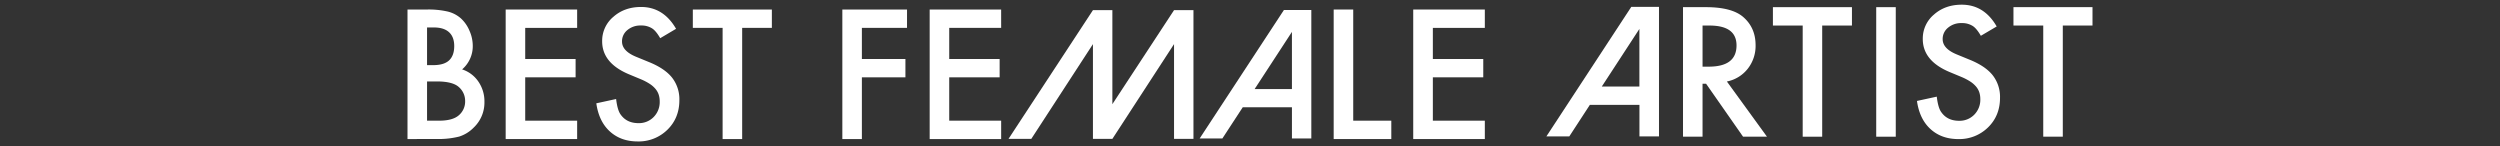 <svg id="レイヤー_1" data-name="レイヤー 1" xmlns="http://www.w3.org/2000/svg" viewBox="0 0 1746 102"><rect x="0" y="0" width="1746" height="102" fill="#333333" stroke="none"/><defs><style>.cls-1{fill:#fff;}</style></defs><title>nominees_title</title><path class="cls-1" d="M284.6,97.11V6.65h13.59a59.52,59.52,0,0,1,14.47,1.41,21.75,21.75,0,0,1,9.2,4.75,24.63,24.63,0,0,1,6,8.61A26.06,26.06,0,0,1,330.18,32a21.37,21.37,0,0,1-7.44,16.46A21.86,21.86,0,0,1,334.11,57a24.29,24.29,0,0,1,4.22,14.18,24.1,24.1,0,0,1-7.5,17.93,24.61,24.61,0,0,1-10.14,6.27,58.92,58.92,0,0,1-15.41,1.7Zm13.65-51.62h4.28q7.62,0,11.16-3.37t3.54-9.93q0-6.39-3.63-9.7t-10.55-3.31h-4.8Zm0,38.79h8.44q9.26,0,13.59-3.63a12.56,12.56,0,0,0,4.57-10,12.76,12.76,0,0,0-4.39-9.84q-4.28-3.92-15.29-3.93h-6.91Z"/><path class="cls-1" d="M403.08,19.48H366.81V41.21H402V54H366.81V84.28h36.27V97.11H353.16V6.65h49.92Z"/><path class="cls-1" d="M472.16,20.12l-11.07,6.56q-3.11-5.39-5.92-7a13.81,13.81,0,0,0-7.56-1.87A14,14,0,0,0,438.17,21a10,10,0,0,0-3.75,8q0,6.62,9.84,10.66l9,3.69q11,4.45,16.11,10.87a24.5,24.5,0,0,1,5.1,15.73q0,12.48-8.32,20.63a28.56,28.56,0,0,1-20.8,8.2q-11.78,0-19.45-7t-9.43-19.63l13.83-3q.94,8,3.28,11Q437.82,86,445.91,86a14.28,14.28,0,0,0,10.61-4.28,14.8,14.8,0,0,0,4.22-10.84A15.21,15.21,0,0,0,460,66a12.28,12.28,0,0,0-2.29-4,18.29,18.29,0,0,0-4-3.46,38.87,38.87,0,0,0-5.86-3.08l-8.73-3.63q-18.58-7.85-18.57-23a21.79,21.79,0,0,1,7.79-17.05q7.79-6.91,19.39-6.91Q463.37,4.89,472.16,20.12Z"/><path class="cls-1" d="M518.33,19.48V97.11H504.67V19.48h-20.8V6.65h55.2V19.48Z"/><path class="cls-1" d="M633.46,19.48H601.94V41.21h30.41V54H601.94V97.11H588.29V6.65h45.18Z"/><path class="cls-1" d="M699.21,19.48H662.94V41.21h35.21V54H662.94V84.28h36.27V97.11H649.28V6.65h49.92Z"/><path class="cls-1" d="M1206.06,56.92l28,38.55h-16.7l-25.84-37h-2.46v37h-13.65V5h16q17.93,0,25.9,6.74,8.79,7.5,8.79,19.8a25.71,25.71,0,0,1-5.51,16.52A24.56,24.56,0,0,1,1206.06,56.92Zm-17-10.37h4.34q19.39,0,19.39-14.82,0-13.89-18.87-13.89h-4.86Z"/><path class="cls-1" d="M1272.62,17.84V95.47H1259V17.84h-20.8V5h55.2V17.84Z"/><path class="cls-1" d="M1324,5V95.47h-13.65V5Z"/><path class="cls-1" d="M1394.49,18.48,1383.42,25q-3.11-5.39-5.92-7a13.81,13.81,0,0,0-7.56-1.87,14,14,0,0,0-9.43,3.22,10,10,0,0,0-3.75,8q0,6.62,9.84,10.66l9,3.69q11,4.45,16.11,10.87a24.5,24.5,0,0,1,5.1,15.73q0,12.48-8.32,20.63a28.56,28.56,0,0,1-20.8,8.2q-11.78,0-19.45-7t-9.43-19.63l13.83-3q.94,8,3.28,11,4.22,5.86,12.3,5.86a14.28,14.28,0,0,0,10.61-4.28,14.8,14.8,0,0,0,4.22-10.84,15.23,15.23,0,0,0-.73-4.83,12.3,12.3,0,0,0-2.29-4,18.3,18.3,0,0,0-4-3.46,38.71,38.71,0,0,0-5.86-3.08l-8.73-3.63q-18.58-7.85-18.57-23a21.79,21.79,0,0,1,7.79-17.05q7.79-6.91,19.39-6.91Q1385.7,3.25,1394.49,18.48Z"/><path class="cls-1" d="M1440.66,17.84V95.47H1427V17.84h-20.8V5h55.2V17.84Z"/><path class="cls-1" d="M1139.29,4.8,1080,95.26h16l14.34-22h34.65v22h13.65V4.8Zm5.66,55.66h-26.27l26.27-40.25Z"/><path class="cls-1" d="M945.09,6.65V84.28h26.6V97.11H931.44V6.65Z"/><path class="cls-1" d="M1037,19.48H1000.7V41.21h35.21V54H1000.7V84.28H1037V97.11H987V6.65H1037Z"/><polygon class="cls-1" points="819.95 7.09 776.88 72.75 776.88 7.09 763.31 7.09 704.34 97 704.36 97 720.25 97 763.31 30.81 763.31 97 763.31 97 776.88 97 776.88 97 776.88 97 819.95 30.81 819.95 97 833.51 97 833.51 7.09 819.95 7.09"/><path class="cls-1" d="M896.68,7,837.84,96.71h15.87l14.22-21.78h34.36V96.71h13.54V7Zm5.61,55.2H876.23l26.05-39.92Z"/></svg>